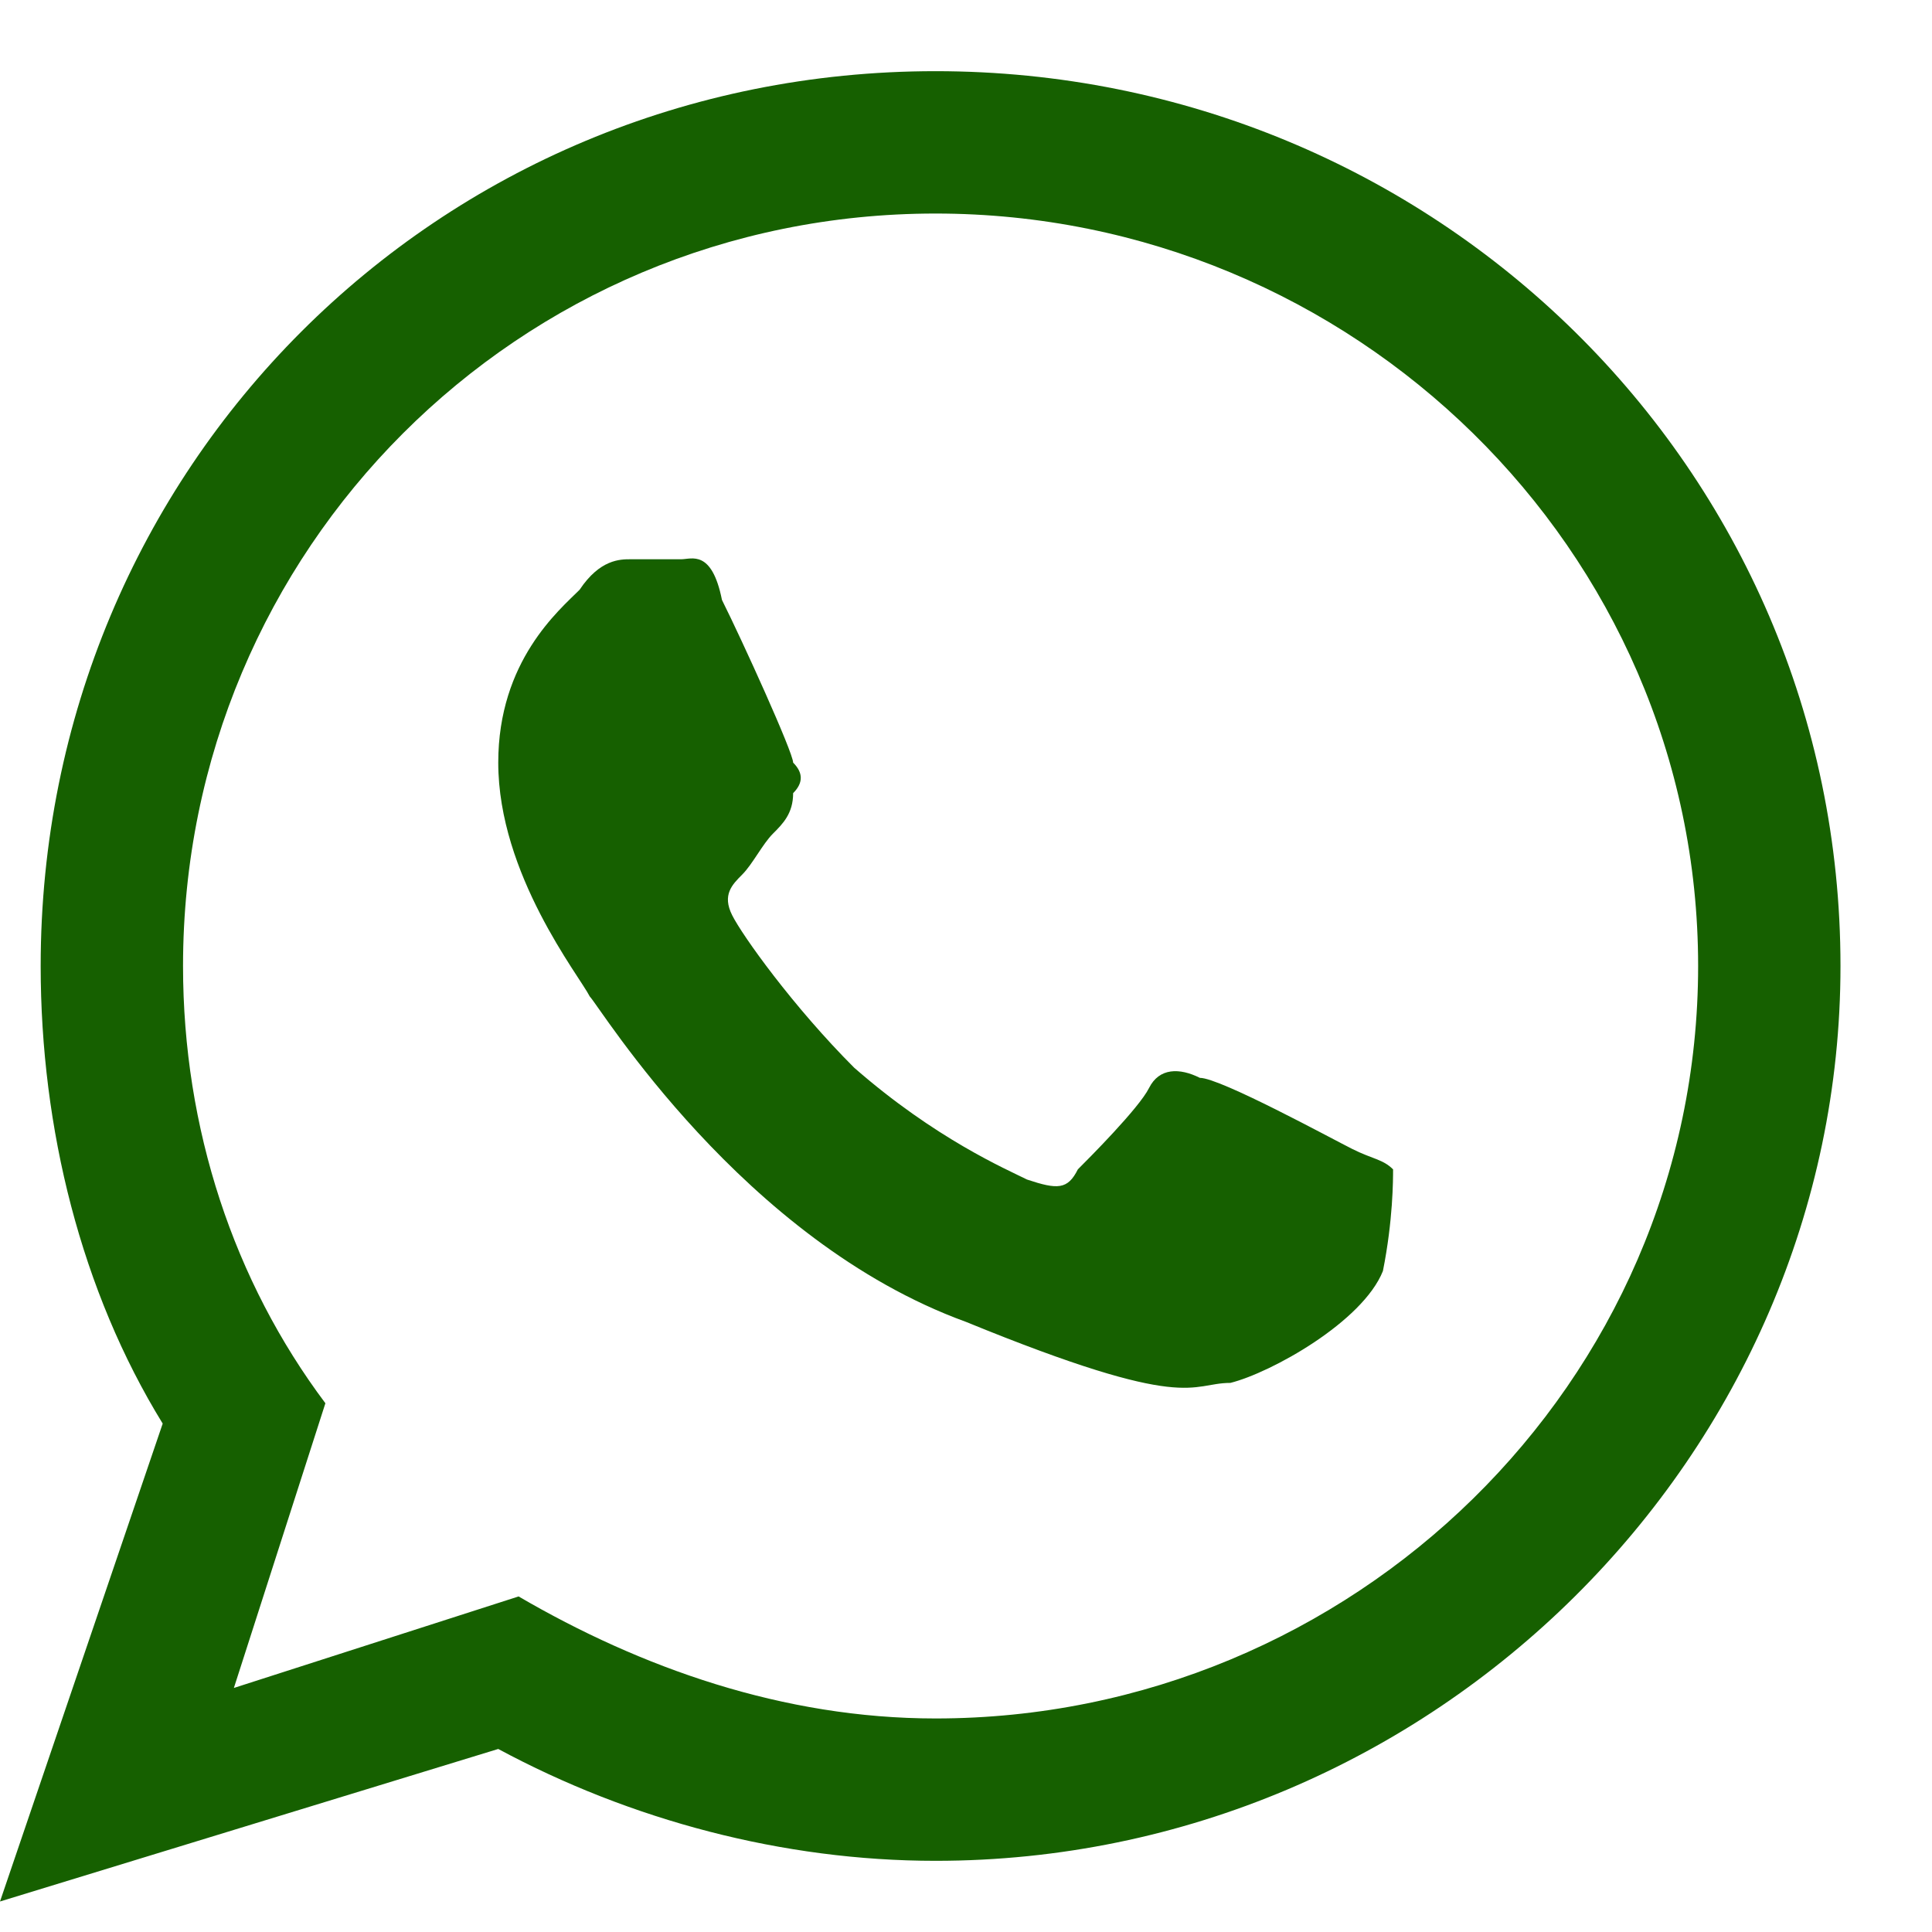 <svg version="1.2" xmlns="http://www.w3.org/2000/svg" viewBox="0 0 19 19" width="19" height="19"><defs><clipPath clipPathUnits="userSpaceOnUse" id="cp1"><path d="m-1216-3396h1920v3582h-1920z"/></clipPath></defs><style>.a{fill:#166000;stroke:#1a1d1d;stroke-width:0}</style><g clip-path="url(#cp1)"><path class="a" d="m18.1 9.5c0 4.8-4 8.8-8.9 8.8-1.5 0-3-0.4-4.3-1.1l-4.9 1.5 1.6-4.7c-0.8-1.3-1.2-2.9-1.2-4.5 0-4.9 3.9-8.8 8.8-8.8 4.9 0 8.9 3.9 8.9 8.8zm-8.9-7.4c-4.1 0-7.4 3.3-7.4 7.4 0 1.6 0.5 3.1 1.4 4.3l-0.9 2.8 2.8-0.9c1.2 0.7 2.6 1.2 4.1 1.2 4.1 0 7.5-3.3 7.5-7.4 0-4.1-3.4-7.4-7.5-7.4zm4.5 9.4c-0.1-0.1-0.2-0.1-0.4-0.2-0.2-0.1-1.3-0.7-1.5-0.7-0.2-0.1-0.4-0.1-0.5 0.1-0.1 0.2-0.6 0.7-0.7 0.8-0.1 0.2-0.2 0.2-0.5 0.1-0.2-0.1-0.9-0.4-1.7-1.1-0.6-0.6-1.1-1.3-1.2-1.5-0.1-0.2 0-0.3 0.1-0.4 0.1-0.1 0.2-0.3 0.3-0.4 0.1-0.1 0.2-0.2 0.2-0.4 0.1-0.1 0.1-0.2 0-0.3 0-0.1-0.5-1.2-0.7-1.6-0.1-0.5-0.3-0.4-0.4-0.4q-0.2 0-0.5 0c-0.1 0-0.3 0-0.5 0.3-0.2 0.2-0.8 0.7-0.8 1.7 0 1.1 0.8 2.1 0.9 2.3 0.1 0.1 1.5 2.4 3.7 3.2 2.2 0.9 2.2 0.6 2.6 0.6 0.4-0.1 1.3-0.6 1.5-1.1 0.1-0.5 0.1-0.9 0.1-1z"/></g></svg>